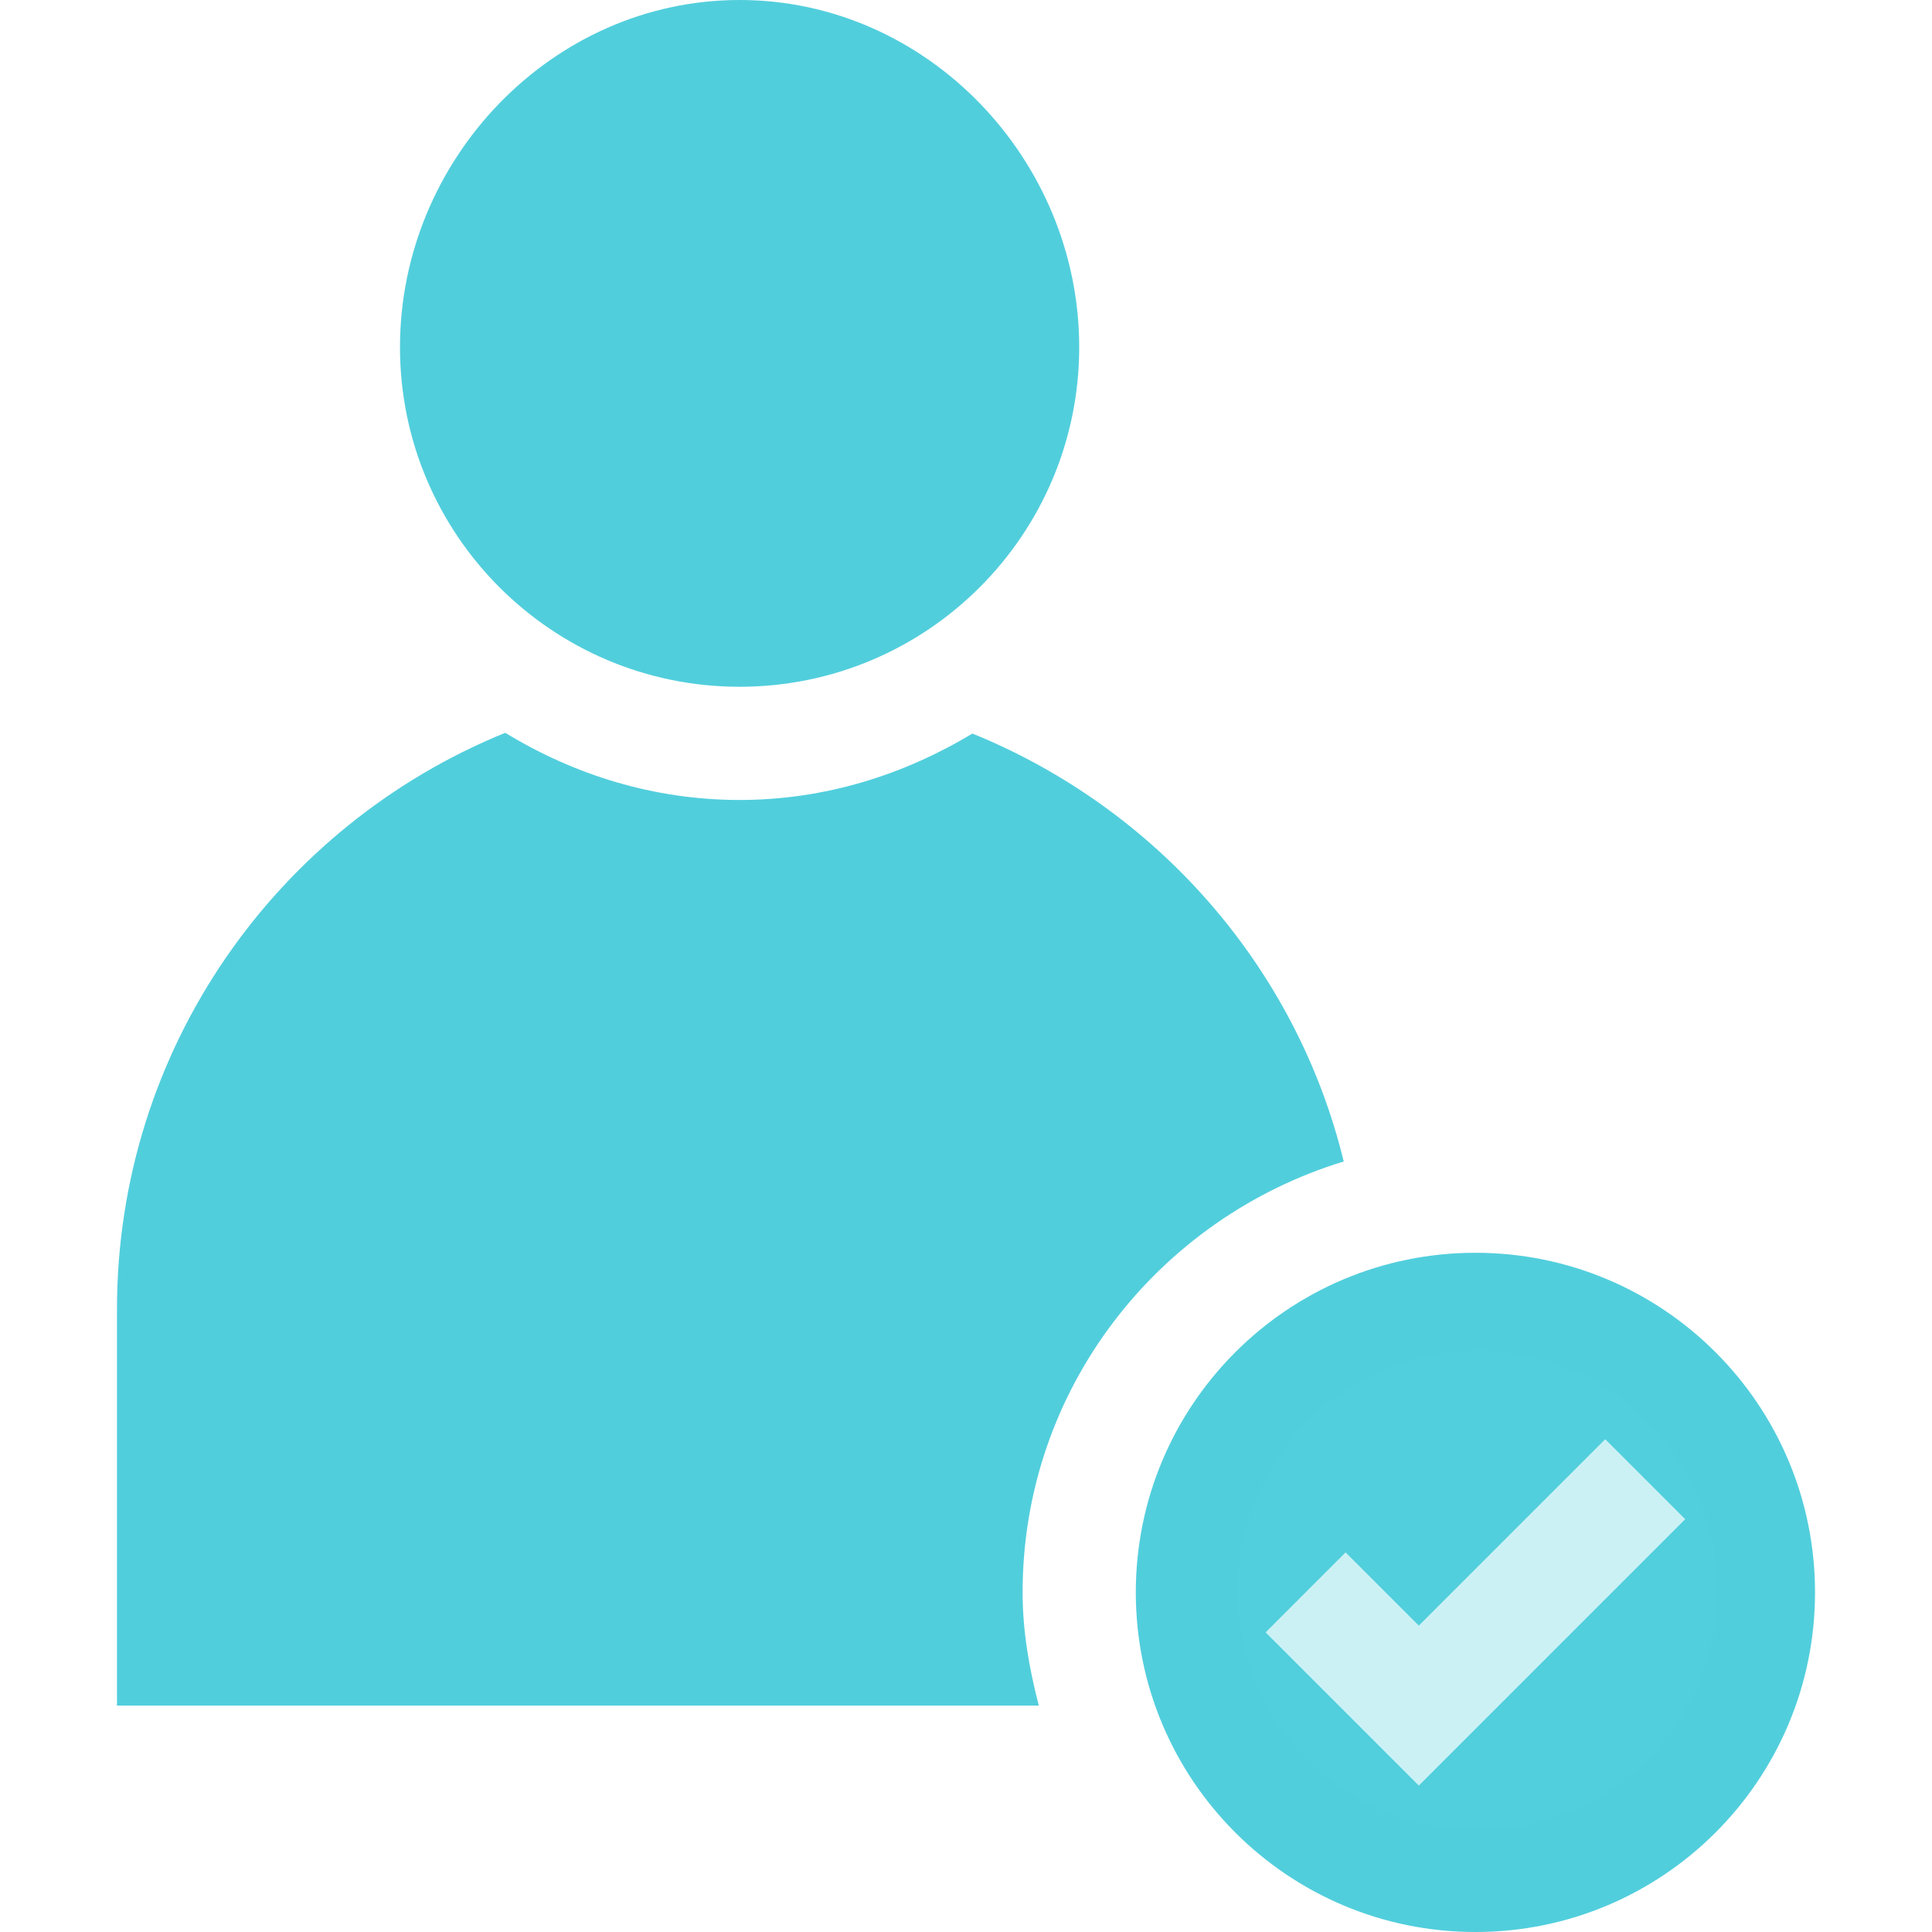 <?xml version="1.0" encoding="utf-8"?>
<!-- Generator: Adobe Illustrator 25.4.1, SVG Export Plug-In . SVG Version: 6.00 Build 0)  -->
<svg version="1.1" id="Calque_1" xmlns="http://www.w3.org/2000/svg" xmlns:xlink="http://www.w3.org/1999/xlink" x="0px" y="0px"
	 viewBox="0 0 512 512" style="enable-background:new 0 0 512 512;" xml:space="preserve">
<style type="text/css">
	.st0{fill:#51CEDC;}
	.st1{opacity:0.3;fill:#51CEDC;}
</style>
<path class="st0" d="M391,332c-49.7,0-90,40.3-90,90s40.3,90,90,90s90-40.3,90-90S440.7,332,391,332z M376,473.2l-40.6-40.6
	l21.2-21.2l19.4,19.4l49.4-49.4l21.2,21.2L376,473.2z"/>
<path class="st0" d="M257.7,194.4c-18.1,10.9-39,17.6-61.7,17.6c-22.8,0-43.9-6.7-62.1-17.8C73.6,218.7,31,277.8,31,347v105h244.3
	c-2.5-9.6-4.3-19.6-4.3-30c0-54,36-99.2,85.1-114.2C343.5,256,306.2,214.1,257.7,194.4z"/>
<path class="st0" d="M286,92c0-49.7-40.3-92-90-92s-90,42.3-90,92s40.3,90,90,90S286,141.7,286,92z"/>
<circle class="st1" cx="391.5" cy="421.5" r="63.6"/>
</svg>
